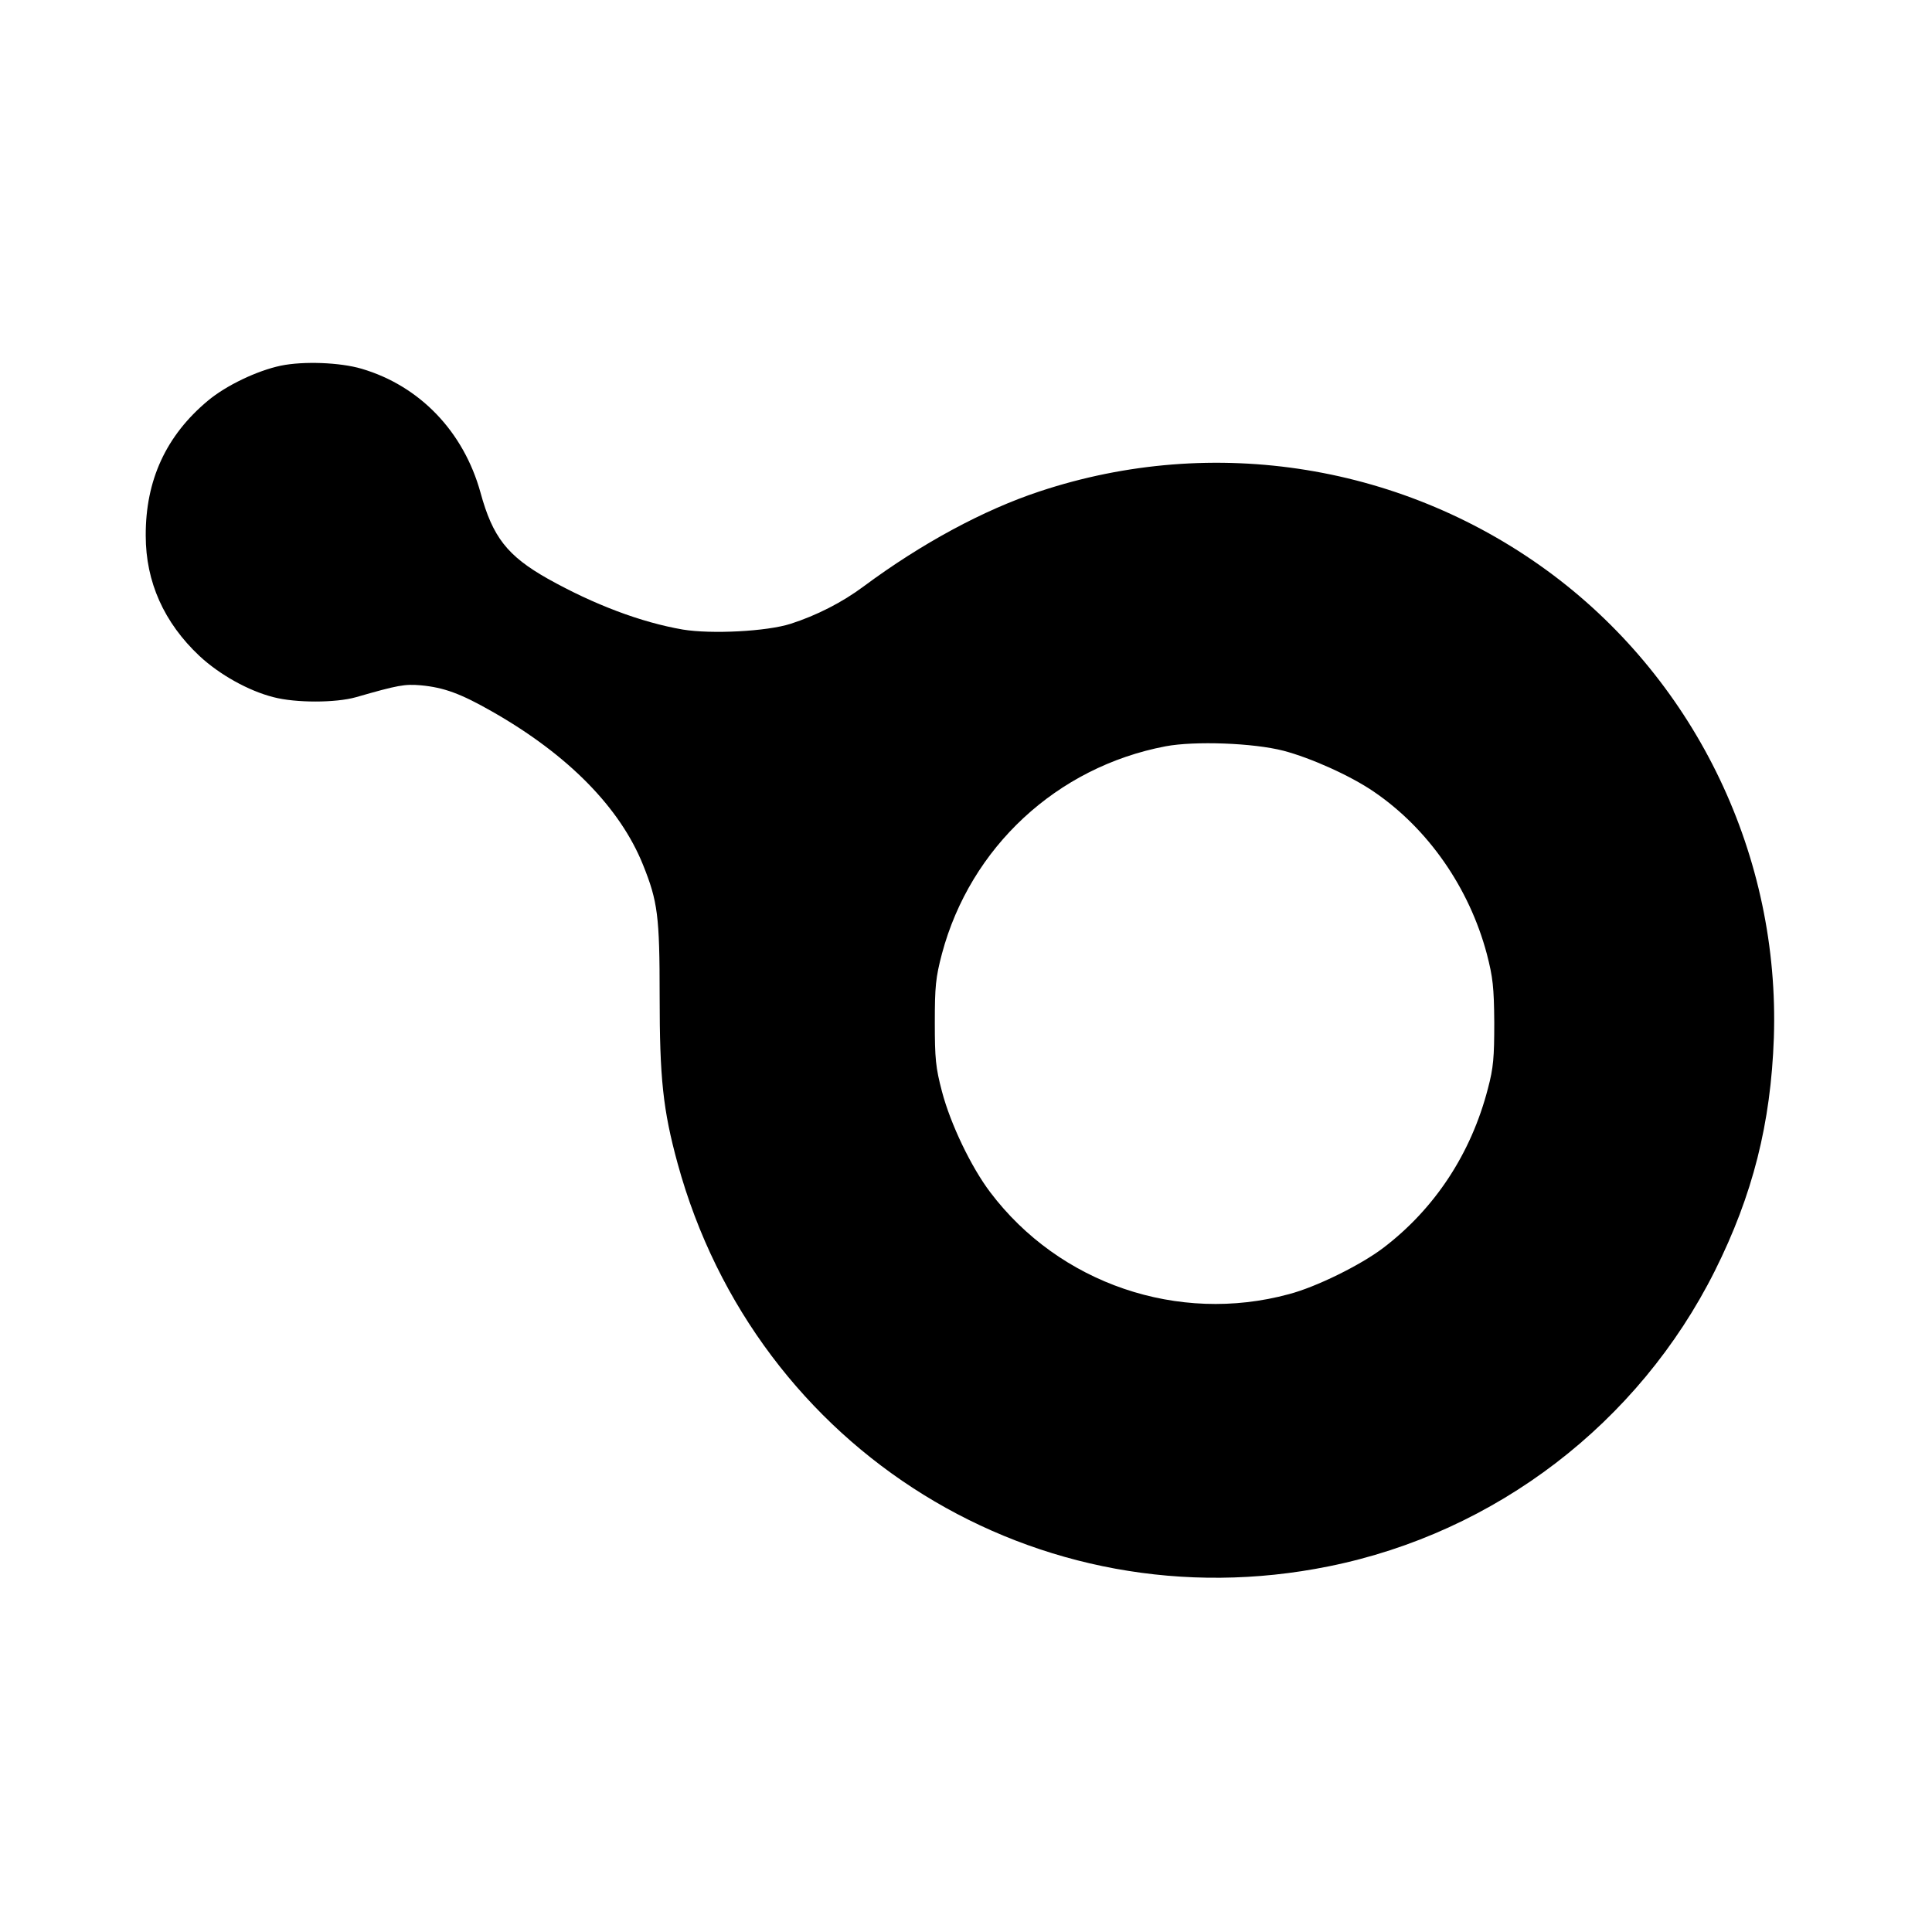 <?xml version="1.0" standalone="no"?>
<!DOCTYPE svg PUBLIC "-//W3C//DTD SVG 20010904//EN"
 "http://www.w3.org/TR/2001/REC-SVG-20010904/DTD/svg10.dtd">
<svg version="1.0" xmlns="http://www.w3.org/2000/svg"
 width="700pt" height="700pt" viewBox="0 0 700 700"
 preserveAspectRatio="xMidYMid meet">
<g transform="translate(0,700) scale(0.1,-0.1)"
fill="#000000" stroke="none">
<path d="M1017 5675 c-85 -18 -197 -71 -264 -127 -151 -126 -226 -288 -225
-489 0 -167 66 -315 195 -436 72 -67 177 -126 268 -149 80 -21 225 -21 299 0
153 44 176 48 235 43 84 -8 144 -30 258 -95 276 -157 464 -349 547 -556 53
-132 60 -184 60 -474 0 -299 12 -413 65 -607 285 -1042 1306 -1674 2360 -1460
604 122 1122 519 1398 1070 138 276 203 535 214 845 22 655 -278 1284 -799
1676 -534 401 -1230 514 -1863 303 -202 -67 -426 -188 -635 -343 -79 -59 -172
-106 -265 -136 -87 -28 -288 -38 -391 -21 -151 26 -321 90 -489 184 -147 83
-200 151 -244 312 -61 221 -220 387 -431 449 -78 23 -211 28 -293 11z m3633
-1395 c99 -26 242 -90 327 -148 197 -134 346 -348 410 -588 22 -85 26 -120 27
-249 0 -126 -3 -164 -23 -239 -61 -236 -193 -436 -380 -578 -82 -62 -242 -141
-341 -167 -401 -109 -832 38 -1082 369 -69 91 -144 247 -175 365 -23 87 -26
120 -26 250 0 130 3 163 26 250 103 385 416 676 810 751 106 20 319 12 427
-16z"/>
</g>
</svg>
